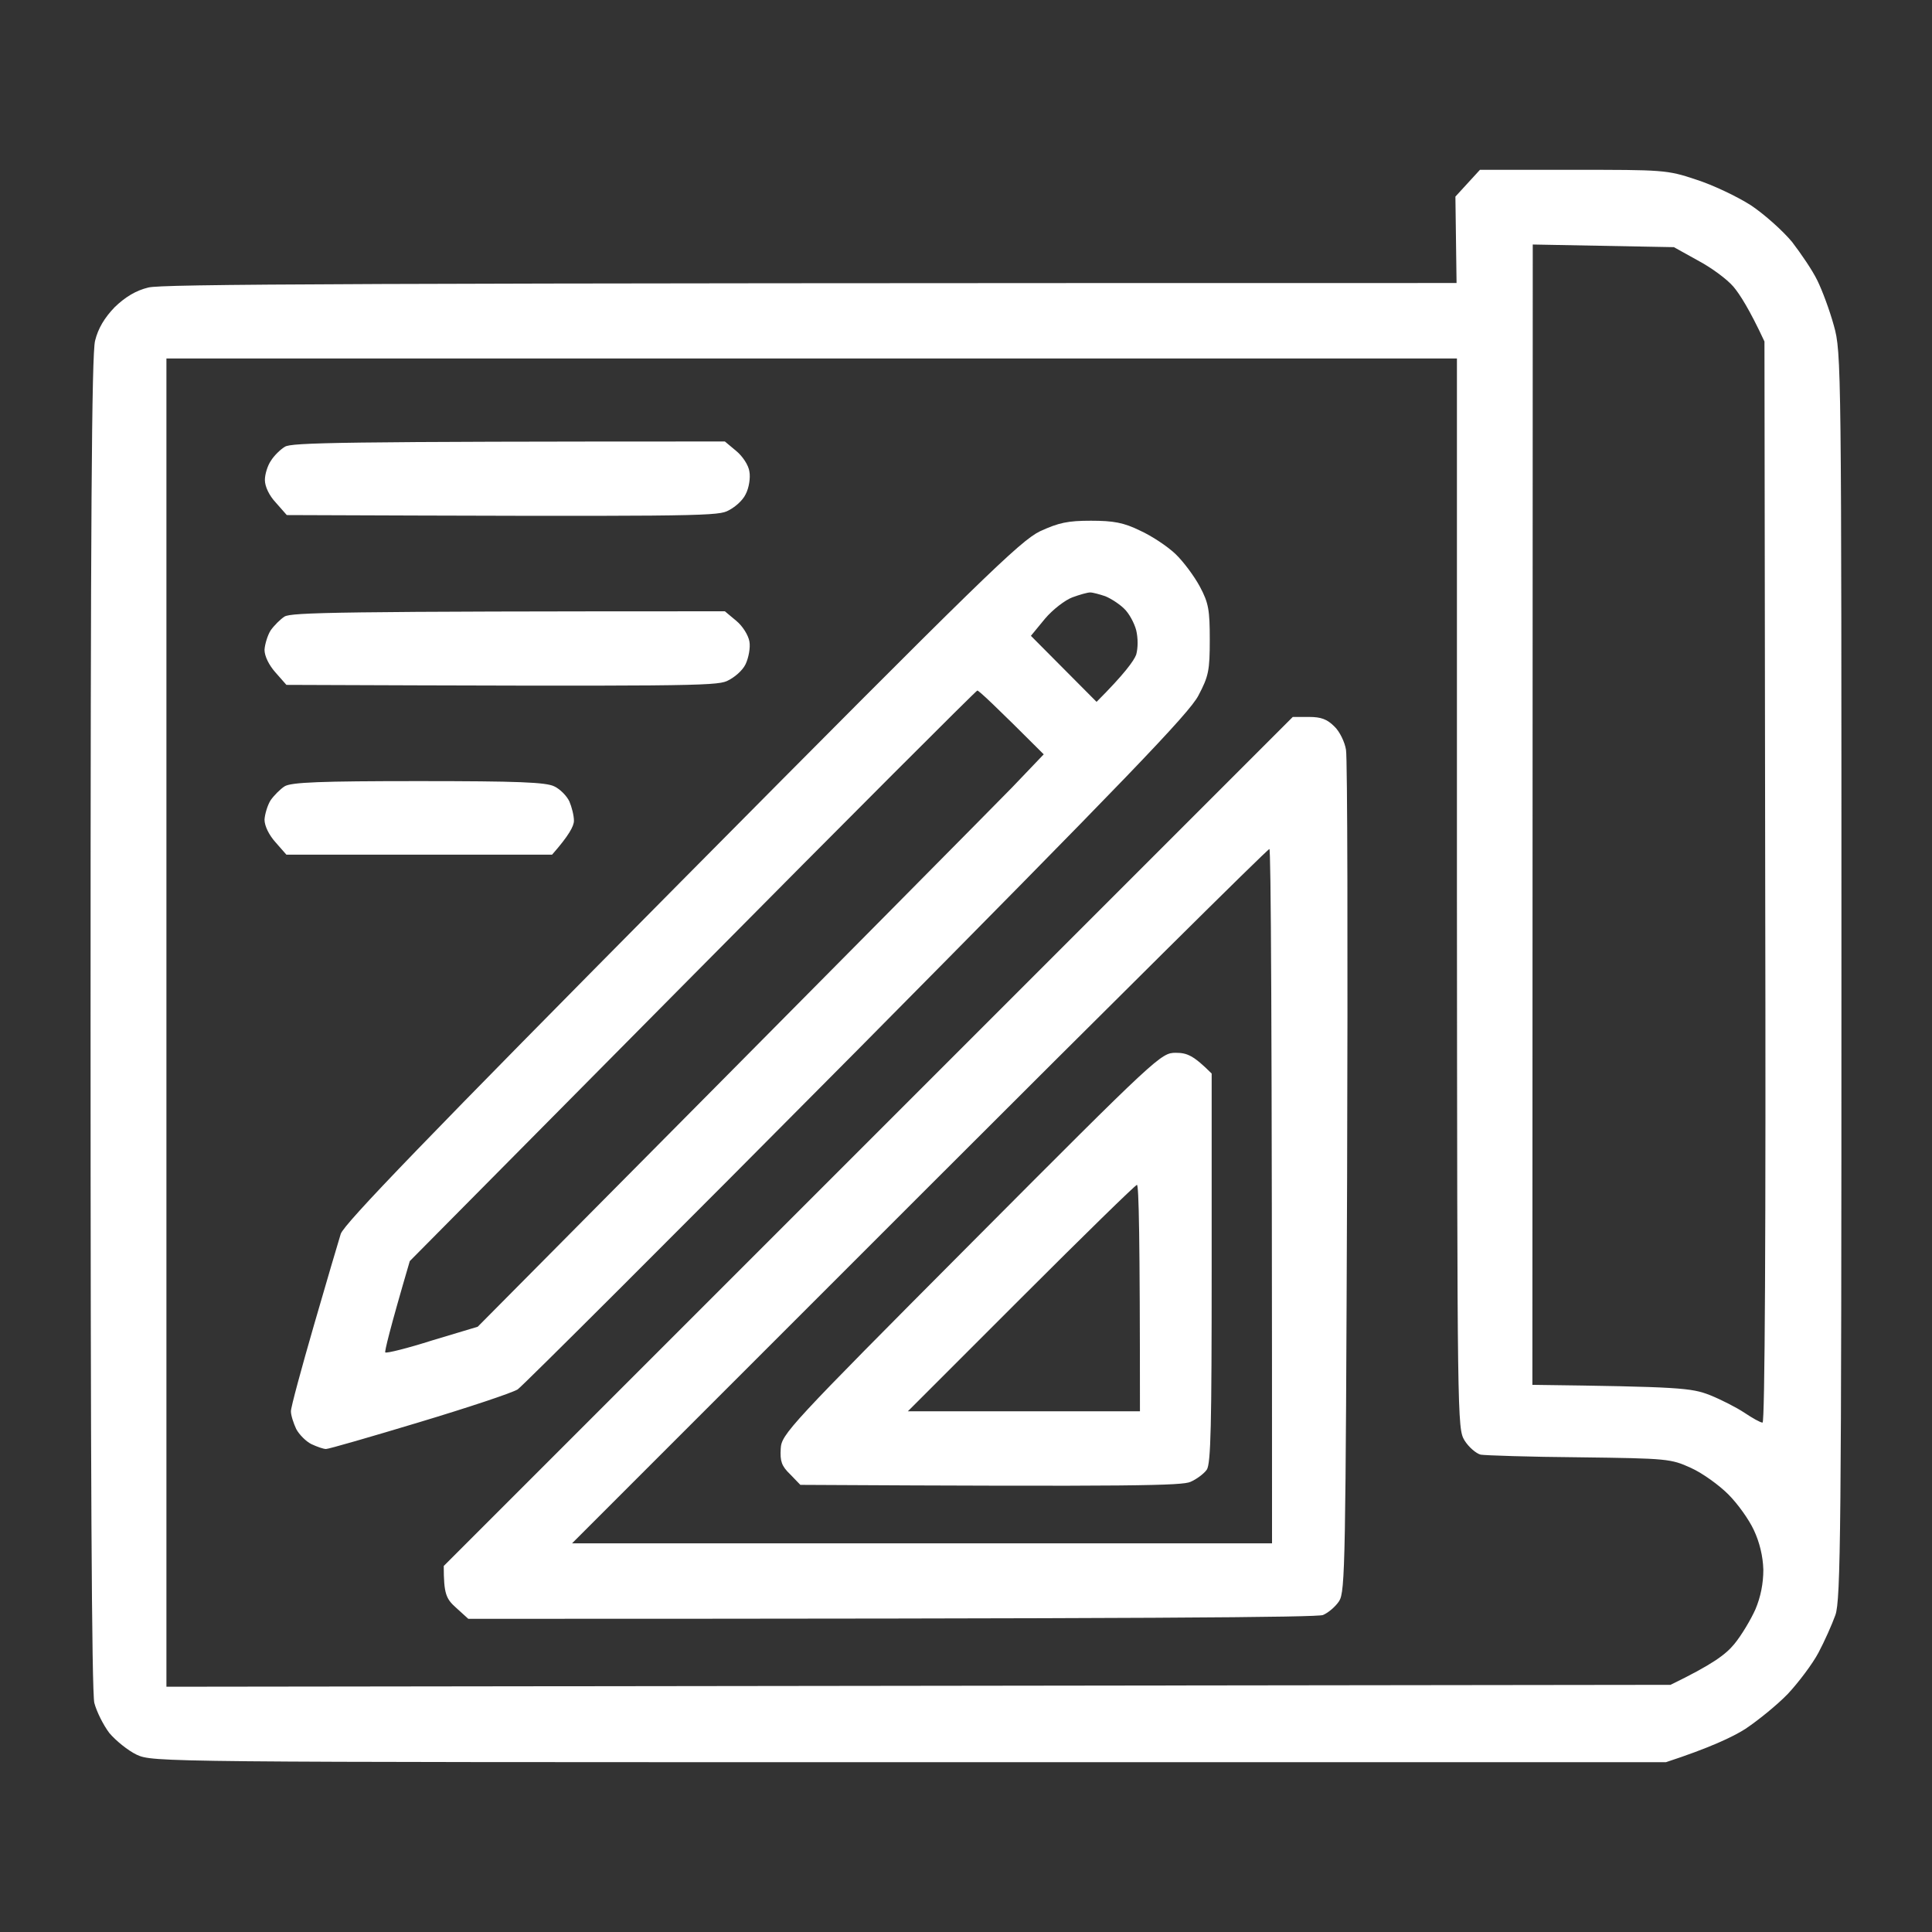 <?xml version="1.0" encoding="UTF-8"?> <svg xmlns="http://www.w3.org/2000/svg" width="57" height="57" viewBox="0 0 57 57" fill="none"><rect x="0" y="0" width="57" height="57" fill="#333333" stroke="none"/><path fill-rule="evenodd" clip-rule="evenodd" d="M43.663 5.01H46.402C49.062 5.01 49.185 5.01 50.042 5.299C50.532 5.455 51.255 5.8 51.656 6.056C52.057 6.323 52.602 6.813 52.87 7.136C53.126 7.47 53.471 7.971 53.616 8.272C53.76 8.561 53.983 9.162 54.105 9.608C54.328 10.398 54.328 10.743 54.328 28.778C54.328 45.144 54.306 47.203 54.15 47.648C54.05 47.927 53.827 48.428 53.649 48.762C53.471 49.096 53.059 49.641 52.747 49.975C52.424 50.309 51.857 50.766 51.489 51.011C51.122 51.244 50.443 51.567 49.151 51.99H26.83C4.687 51.99 4.509 51.99 4.03 51.768C3.774 51.645 3.418 51.356 3.229 51.133C3.05 50.899 2.85 50.498 2.783 50.242C2.705 49.919 2.672 43.195 2.672 30.17C2.672 15.33 2.705 10.443 2.805 10.053C2.895 9.686 3.084 9.374 3.384 9.062C3.696 8.762 4.008 8.572 4.375 8.483C4.765 8.383 9.53 8.35 42.973 8.35L42.939 5.8L43.663 5.01ZM45.21 40.857C49.574 40.913 49.897 40.947 50.443 41.158C50.777 41.292 51.233 41.525 51.467 41.681C51.701 41.837 51.935 41.971 52.001 41.971C52.068 41.971 52.102 36.594 52.079 26.017L52.057 10.075C51.612 9.118 51.322 8.672 51.144 8.461C50.955 8.238 50.487 7.893 50.087 7.682L49.385 7.292L45.221 7.214L45.21 40.857ZM4.91 49.764L49.285 49.708C50.521 49.107 50.91 48.817 51.166 48.506C51.378 48.25 51.656 47.782 51.79 47.481C51.946 47.114 52.024 46.713 52.024 46.312C52.013 45.912 51.912 45.5 51.745 45.144C51.601 44.832 51.267 44.364 50.988 44.086C50.721 43.819 50.231 43.462 49.886 43.307C49.296 43.039 49.207 43.028 46.602 42.995C45.132 42.984 43.819 42.939 43.685 42.917C43.552 42.884 43.329 42.694 43.206 42.494C42.995 42.138 42.995 41.926 42.984 26.351V10.576H4.91V49.764ZM21.386 13.025L21.72 13.304C21.909 13.46 22.087 13.727 22.11 13.916C22.143 14.094 22.099 14.395 21.998 14.584C21.909 14.773 21.665 14.985 21.442 15.085C21.108 15.23 20.15 15.241 8.461 15.196L8.138 14.829C7.938 14.617 7.815 14.35 7.815 14.161C7.815 13.994 7.893 13.738 7.993 13.593C8.082 13.448 8.272 13.259 8.405 13.181C8.595 13.059 9.93 13.025 21.386 13.025ZM32.185 15.363C32.853 15.363 33.154 15.419 33.632 15.653C33.977 15.809 34.445 16.12 34.679 16.343C34.913 16.566 35.235 17 35.402 17.311C35.658 17.79 35.692 18.002 35.692 18.87C35.692 19.783 35.658 19.95 35.358 20.518C35.091 21.041 33.22 22.978 25.294 30.983C19.939 36.382 15.43 40.88 15.274 40.991C15.118 41.091 13.816 41.525 12.369 41.96C10.932 42.394 9.697 42.75 9.619 42.75C9.541 42.75 9.352 42.683 9.185 42.605C9.029 42.527 8.828 42.327 8.739 42.16C8.661 41.993 8.583 41.759 8.583 41.637C8.583 41.514 8.895 40.368 9.262 39.098C9.63 37.829 9.986 36.616 10.053 36.404C10.153 36.104 12.614 33.554 20.095 26.006C28.968 17.055 30.092 15.964 30.682 15.675C31.239 15.419 31.506 15.363 32.185 15.363ZM30.827 18.258L30.415 18.759L32.352 20.707C33.176 19.883 33.454 19.494 33.521 19.315C33.577 19.115 33.577 18.826 33.521 18.592C33.465 18.38 33.309 18.091 33.165 17.957C33.031 17.824 32.775 17.657 32.608 17.59C32.441 17.534 32.241 17.479 32.163 17.479C32.085 17.479 31.851 17.545 31.64 17.623C31.428 17.701 31.061 17.98 30.827 18.258ZM12.09 37.206C11.489 39.254 11.344 39.878 11.367 39.9C11.4 39.933 12.023 39.778 12.758 39.544L14.094 39.143C25.572 27.576 29.335 23.769 29.858 23.234L30.793 22.255C29.335 20.796 28.878 20.373 28.834 20.373C28.801 20.373 25.015 24.158 20.429 28.79L12.09 37.206ZM21.386 18.035L21.72 18.314C21.909 18.469 22.076 18.736 22.11 18.926C22.143 19.104 22.087 19.404 21.998 19.594C21.909 19.783 21.665 19.994 21.442 20.095C21.108 20.239 20.15 20.251 8.45 20.206L8.127 19.839C7.938 19.627 7.804 19.36 7.804 19.171C7.815 19.004 7.893 18.748 7.982 18.603C8.082 18.458 8.272 18.269 8.394 18.191C8.595 18.069 9.919 18.035 21.386 18.035ZM38.141 21.152H38.62C38.976 21.152 39.154 21.219 39.366 21.431C39.522 21.575 39.677 21.898 39.711 22.121C39.755 22.355 39.766 28.032 39.744 34.734C39.7 46.123 39.688 46.947 39.51 47.236C39.399 47.404 39.188 47.582 39.032 47.648C38.853 47.715 34.334 47.76 13.816 47.76L13.46 47.437C13.159 47.17 13.092 47.025 13.092 46.201L38.141 21.152ZM16.877 45.533H37.529C37.529 29.658 37.495 25.049 37.451 25.049C37.395 25.049 32.753 29.658 27.119 35.291L16.877 45.533ZM12.346 23.045C15.274 23.045 16.109 23.078 16.354 23.201C16.521 23.279 16.721 23.479 16.799 23.646C16.866 23.802 16.933 24.058 16.933 24.214C16.933 24.37 16.788 24.648 16.287 25.216H8.45L8.127 24.848C7.938 24.637 7.804 24.37 7.804 24.18C7.815 24.014 7.893 23.757 7.982 23.613C8.082 23.468 8.272 23.279 8.394 23.201C8.583 23.078 9.474 23.045 12.346 23.045ZM34.69 31.061C35.024 31.061 35.213 31.139 35.748 31.673V37.406C35.748 42.038 35.725 43.184 35.603 43.362C35.514 43.485 35.302 43.641 35.124 43.719C34.879 43.83 33.543 43.863 23.613 43.808L23.312 43.496C23.056 43.251 23.012 43.106 23.034 42.739C23.056 42.316 23.268 42.082 28.656 36.672C34.178 31.127 34.256 31.061 34.69 31.061ZM26.785 41.637H33.632C33.632 36.46 33.599 34.957 33.543 34.957C33.499 34.957 31.962 36.46 30.125 38.297L26.785 41.637Z" fill="white"></path></svg> 